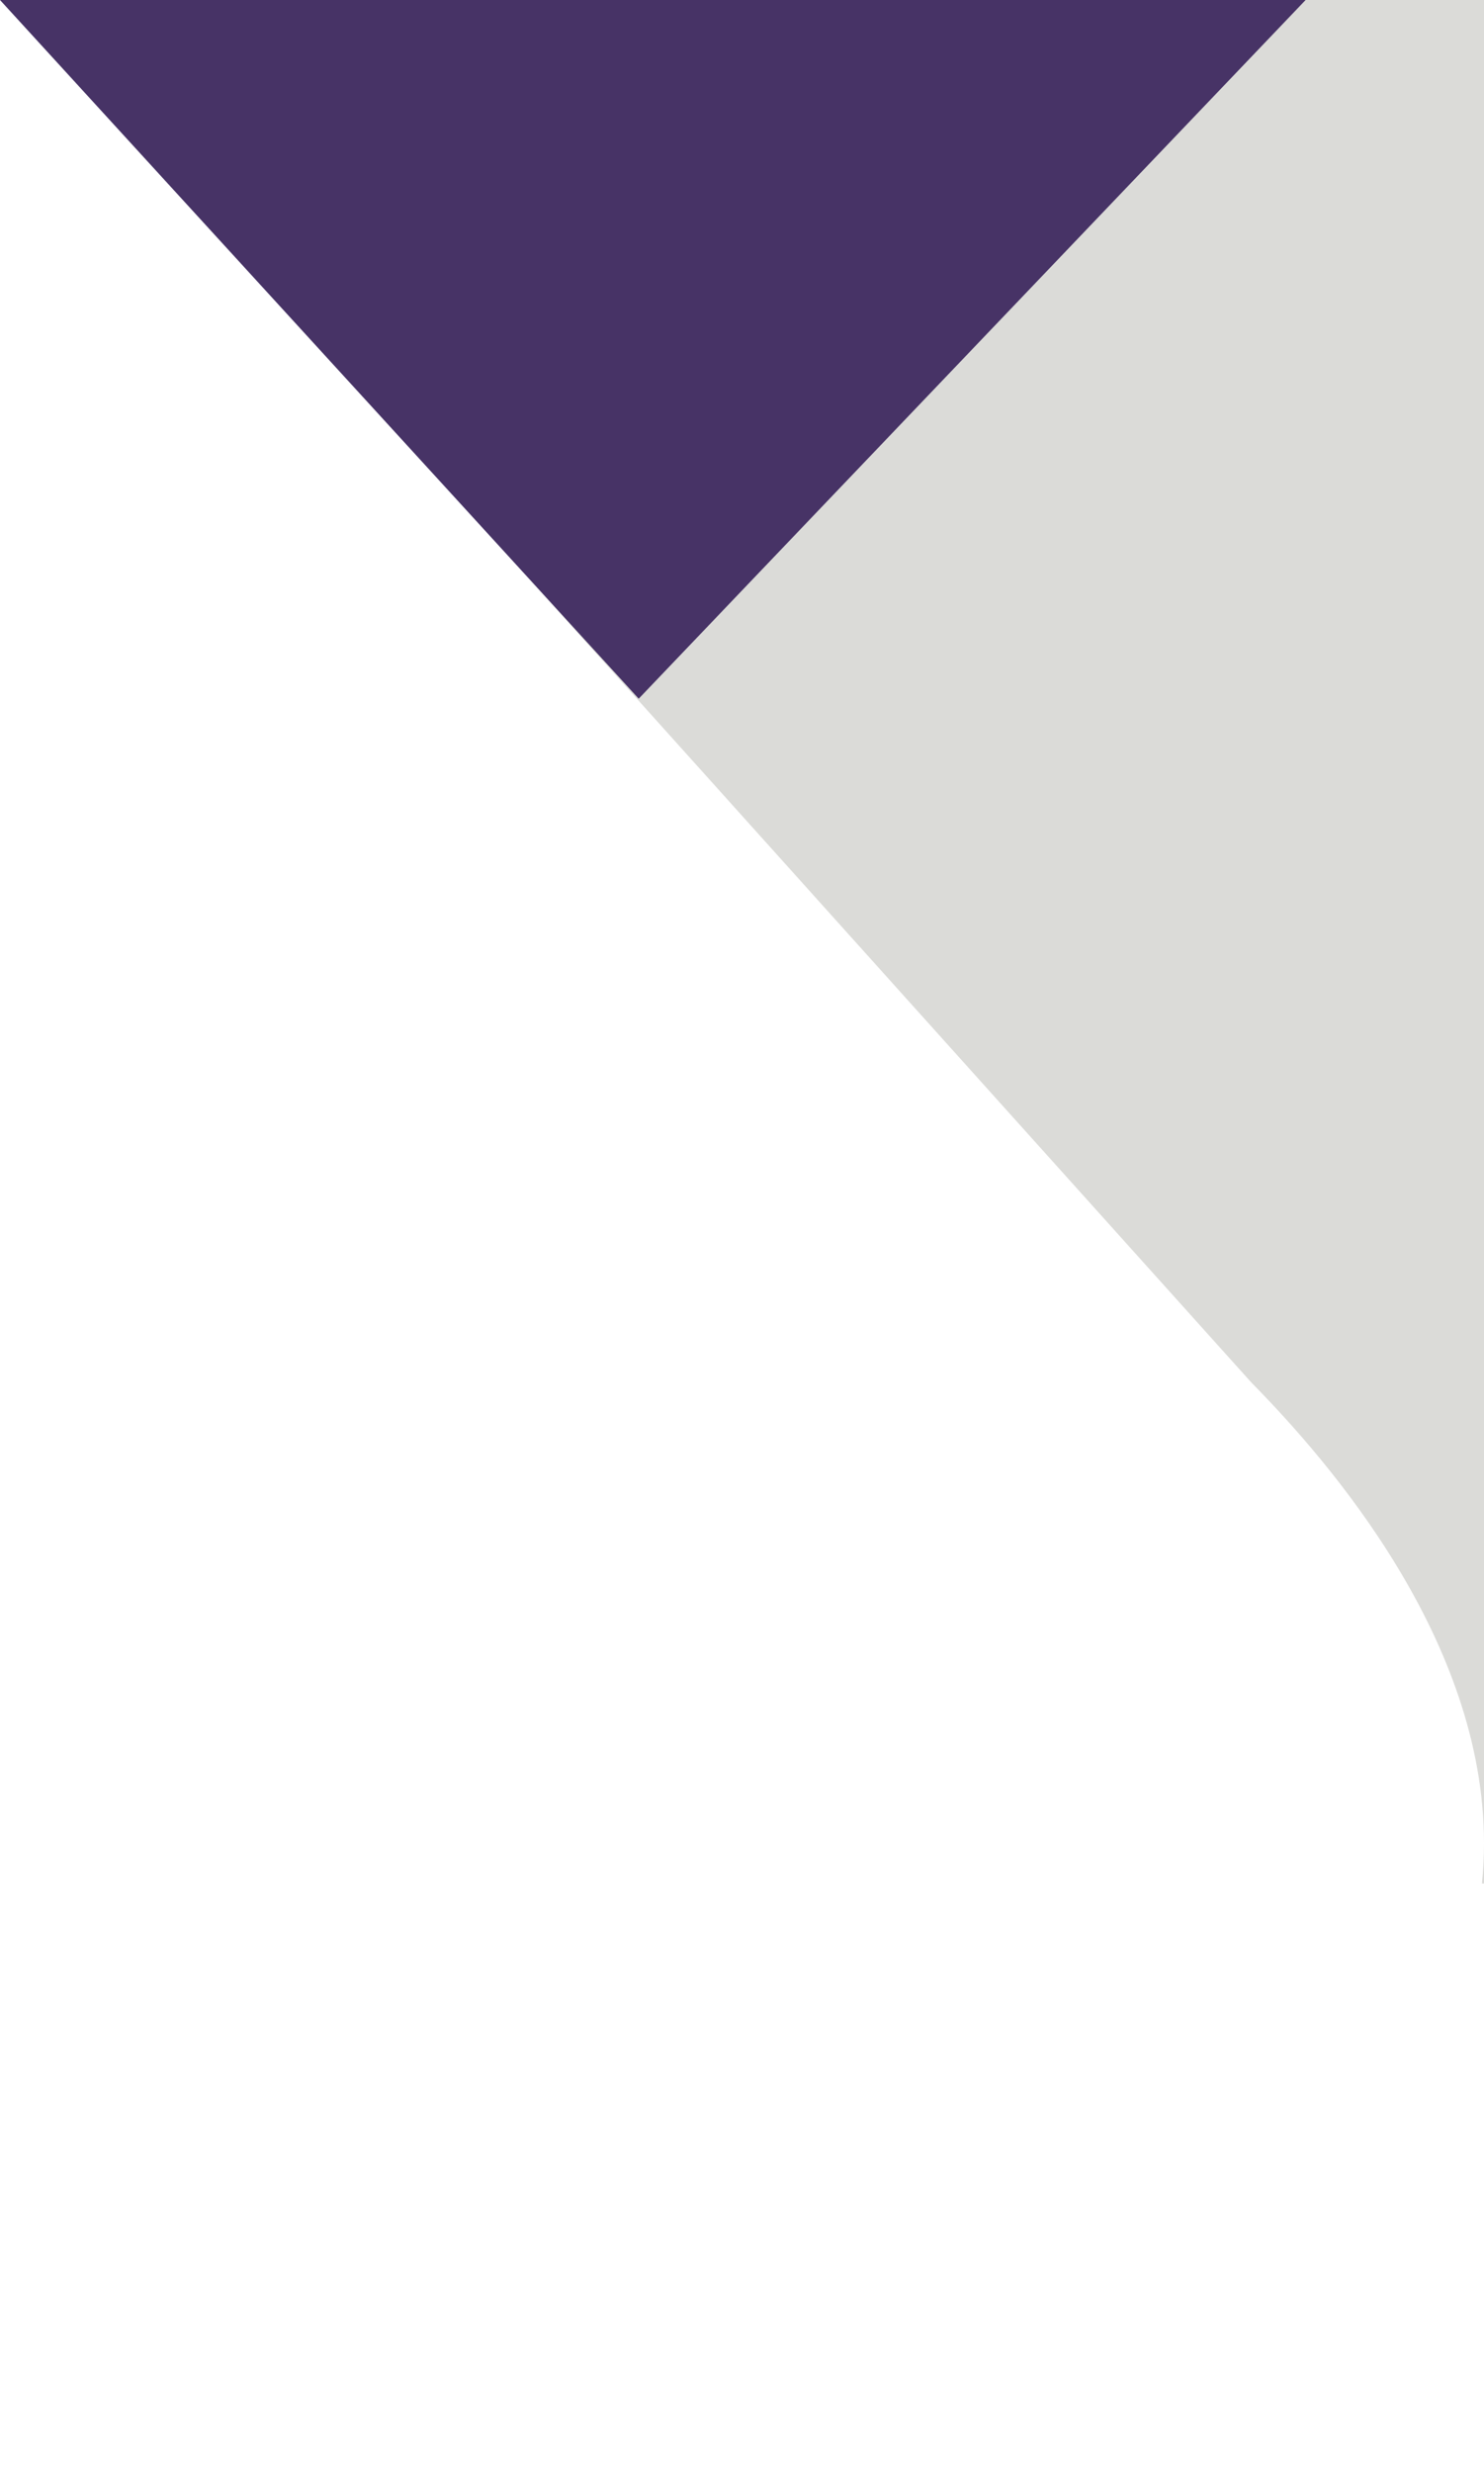 <svg width="460" height="766" viewBox="0 0 460 766" fill="none" xmlns="http://www.w3.org/2000/svg">
<path fill-rule="evenodd" clip-rule="evenodd" d="M2.769 0L387.914 428.429C412.441 453.32 459.981 508.336 460 571.128V0H2.769ZM460 571.204C459.999 575.311 459.794 579.452 459.366 583.619H460V571.204Z" fill="#DBDBD8"/>
<path d="M197.98 216.504L0 4.93332e-05L404.706 4.57764e-05L197.98 216.504Z" fill="#473366"/>
</svg>
